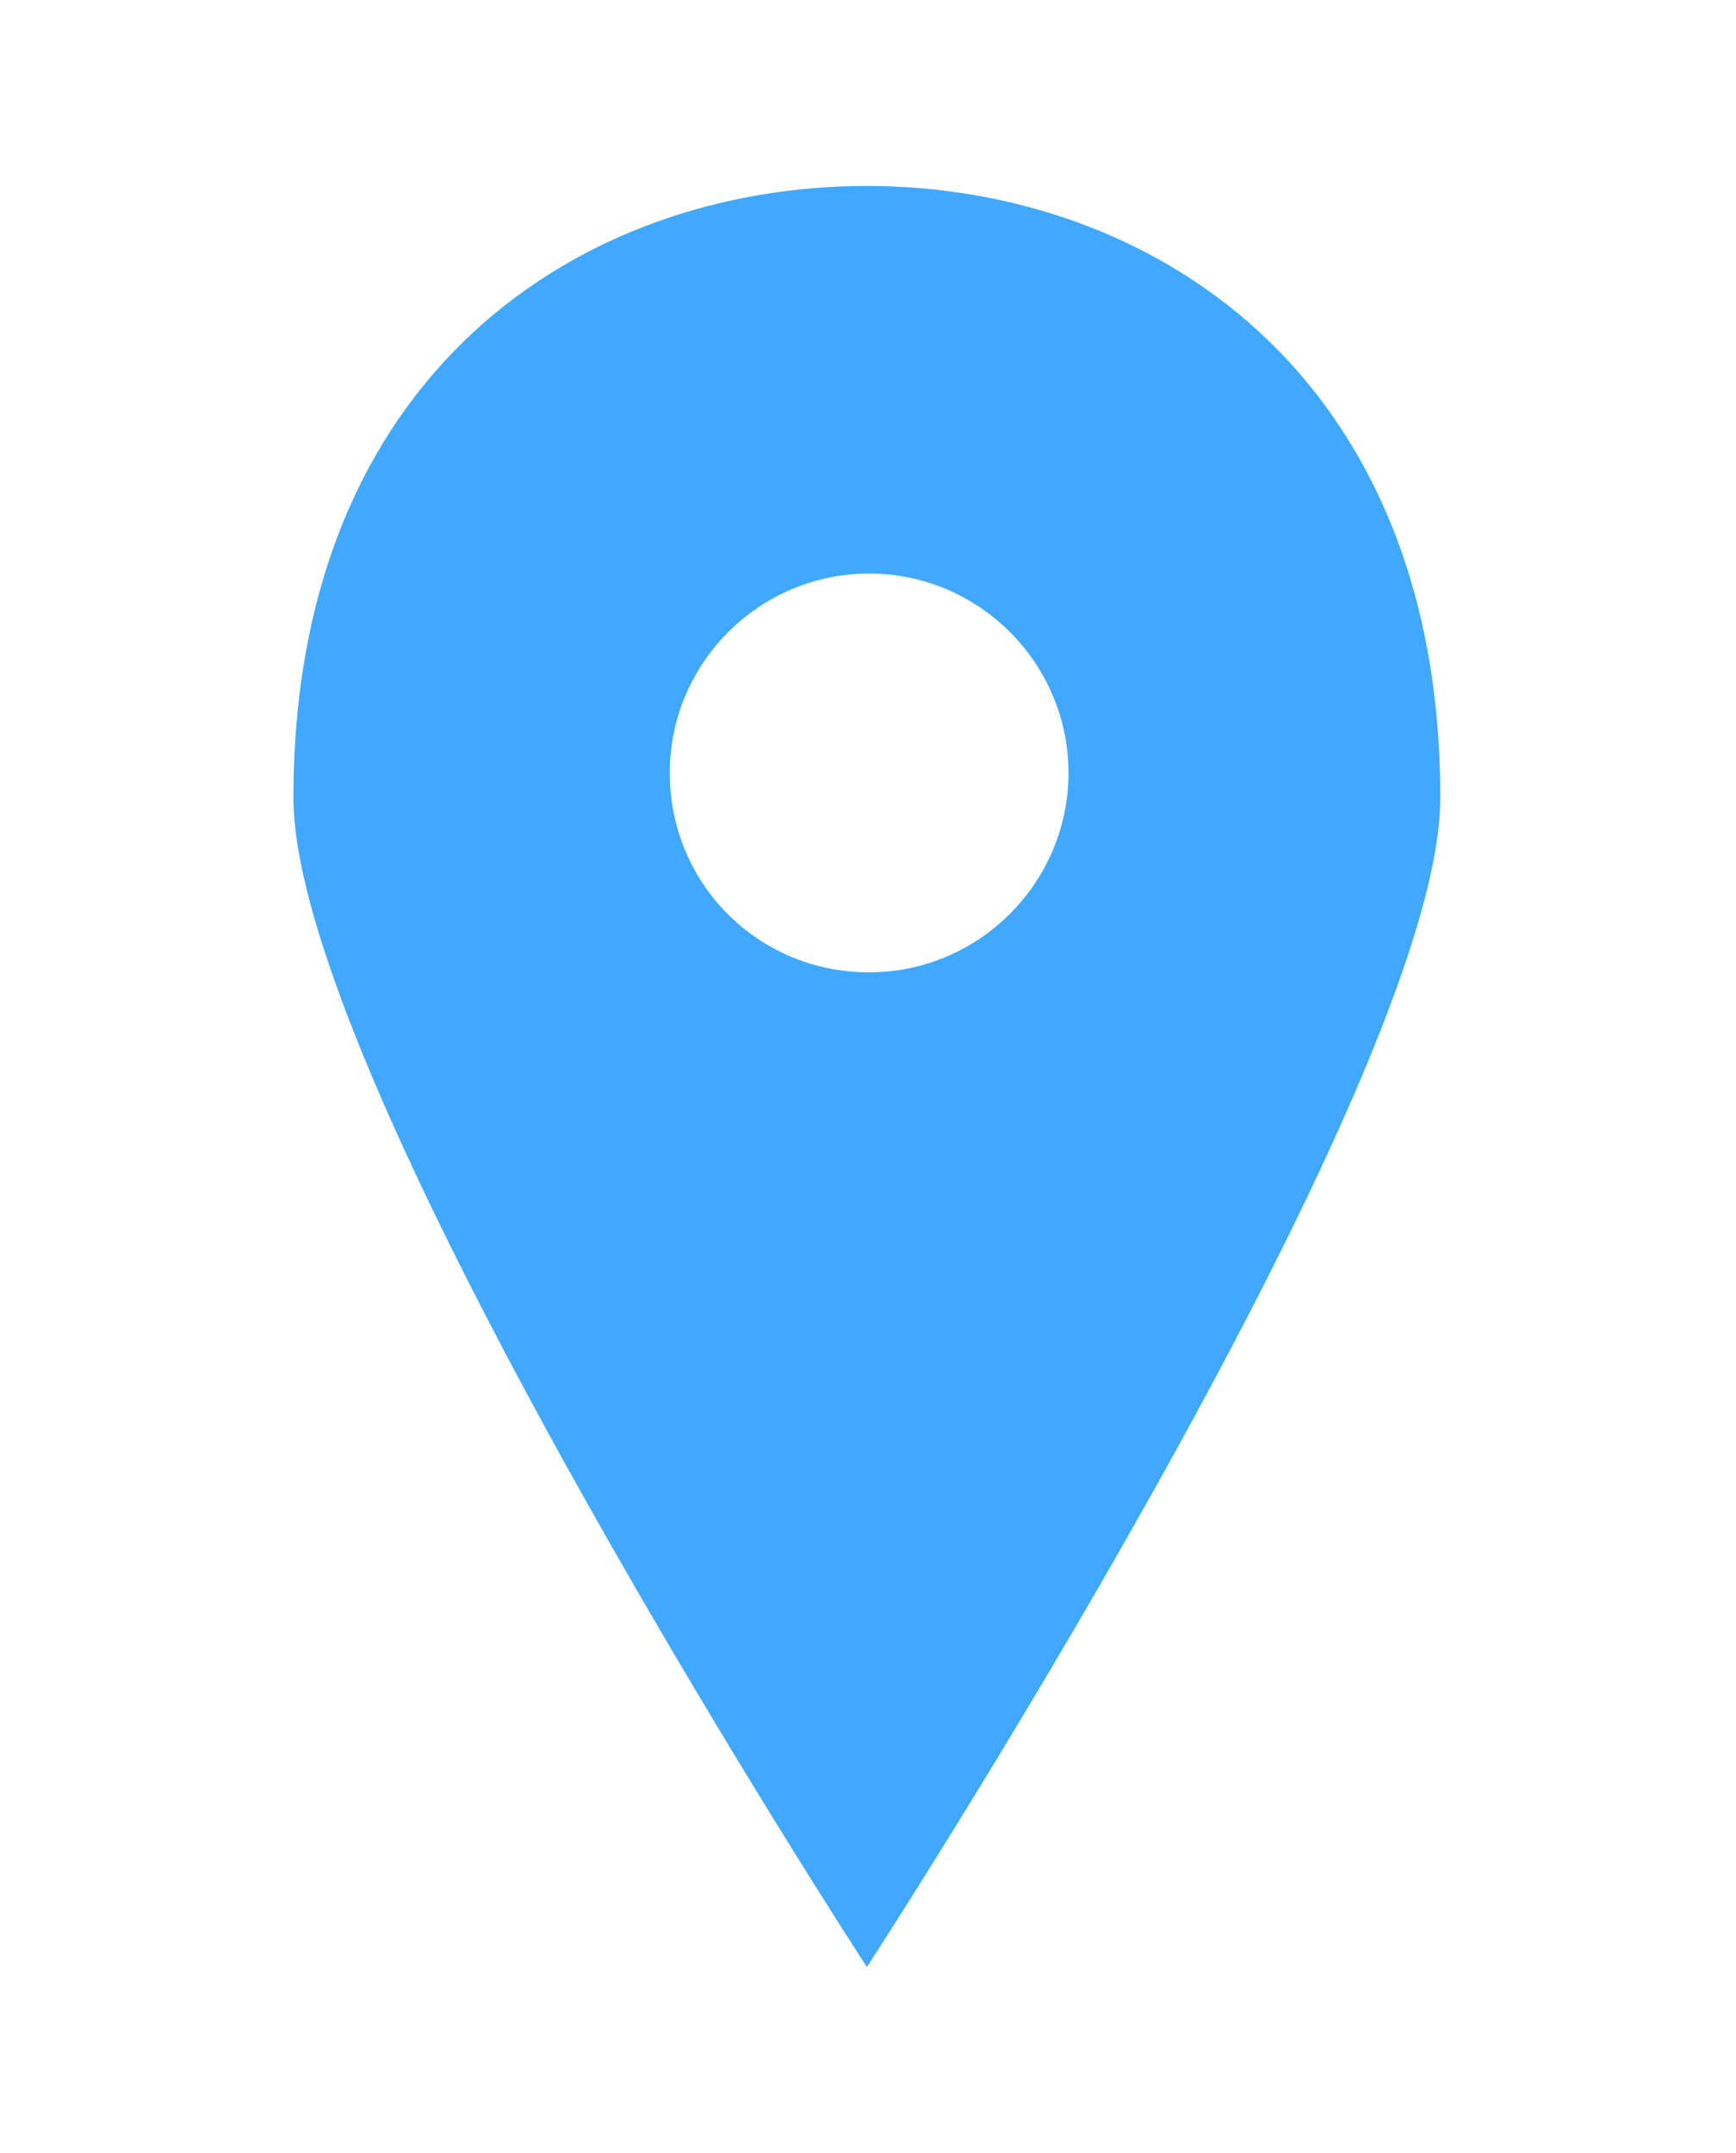 <?xml version="1.0" encoding="utf-8"?>
<!-- Generator: Adobe Illustrator 27.3.1, SVG Export Plug-In . SVG Version: 6.00 Build 0)  -->
<svg version="1.1" id="Layer_1" xmlns="http://www.w3.org/2000/svg" xmlns:xlink="http://www.w3.org/1999/xlink" x="0px" y="0px"
	 viewBox="0 0 77.5 96.1" style="enable-background:new 0 0 77.5 96.1;" xml:space="preserve">
<style type="text/css">
	.st0{fill:#40A9FF;}
</style>
<g>
	<g>
		<g>
			<g>
				<path class="st0" d="M38.7,87.8C38.7,87.8,38.8,87.8,38.7,87.8c0,0,25.6-39.3,25.6-52.2c0-19-13-27.3-25.6-27.3
					c-12.7,0-25.6,8.3-25.6,27.3C13.1,48.5,38.7,87.8,38.7,87.8L38.7,87.8z M29.9,34.5c0-4.9,4-8.9,8.9-8.9s8.9,4,8.9,8.9
					s-4,8.9-8.9,8.9C33.8,43.4,29.9,39.4,29.9,34.5z"/>
			</g>
		</g>
	</g>
</g>
</svg>
